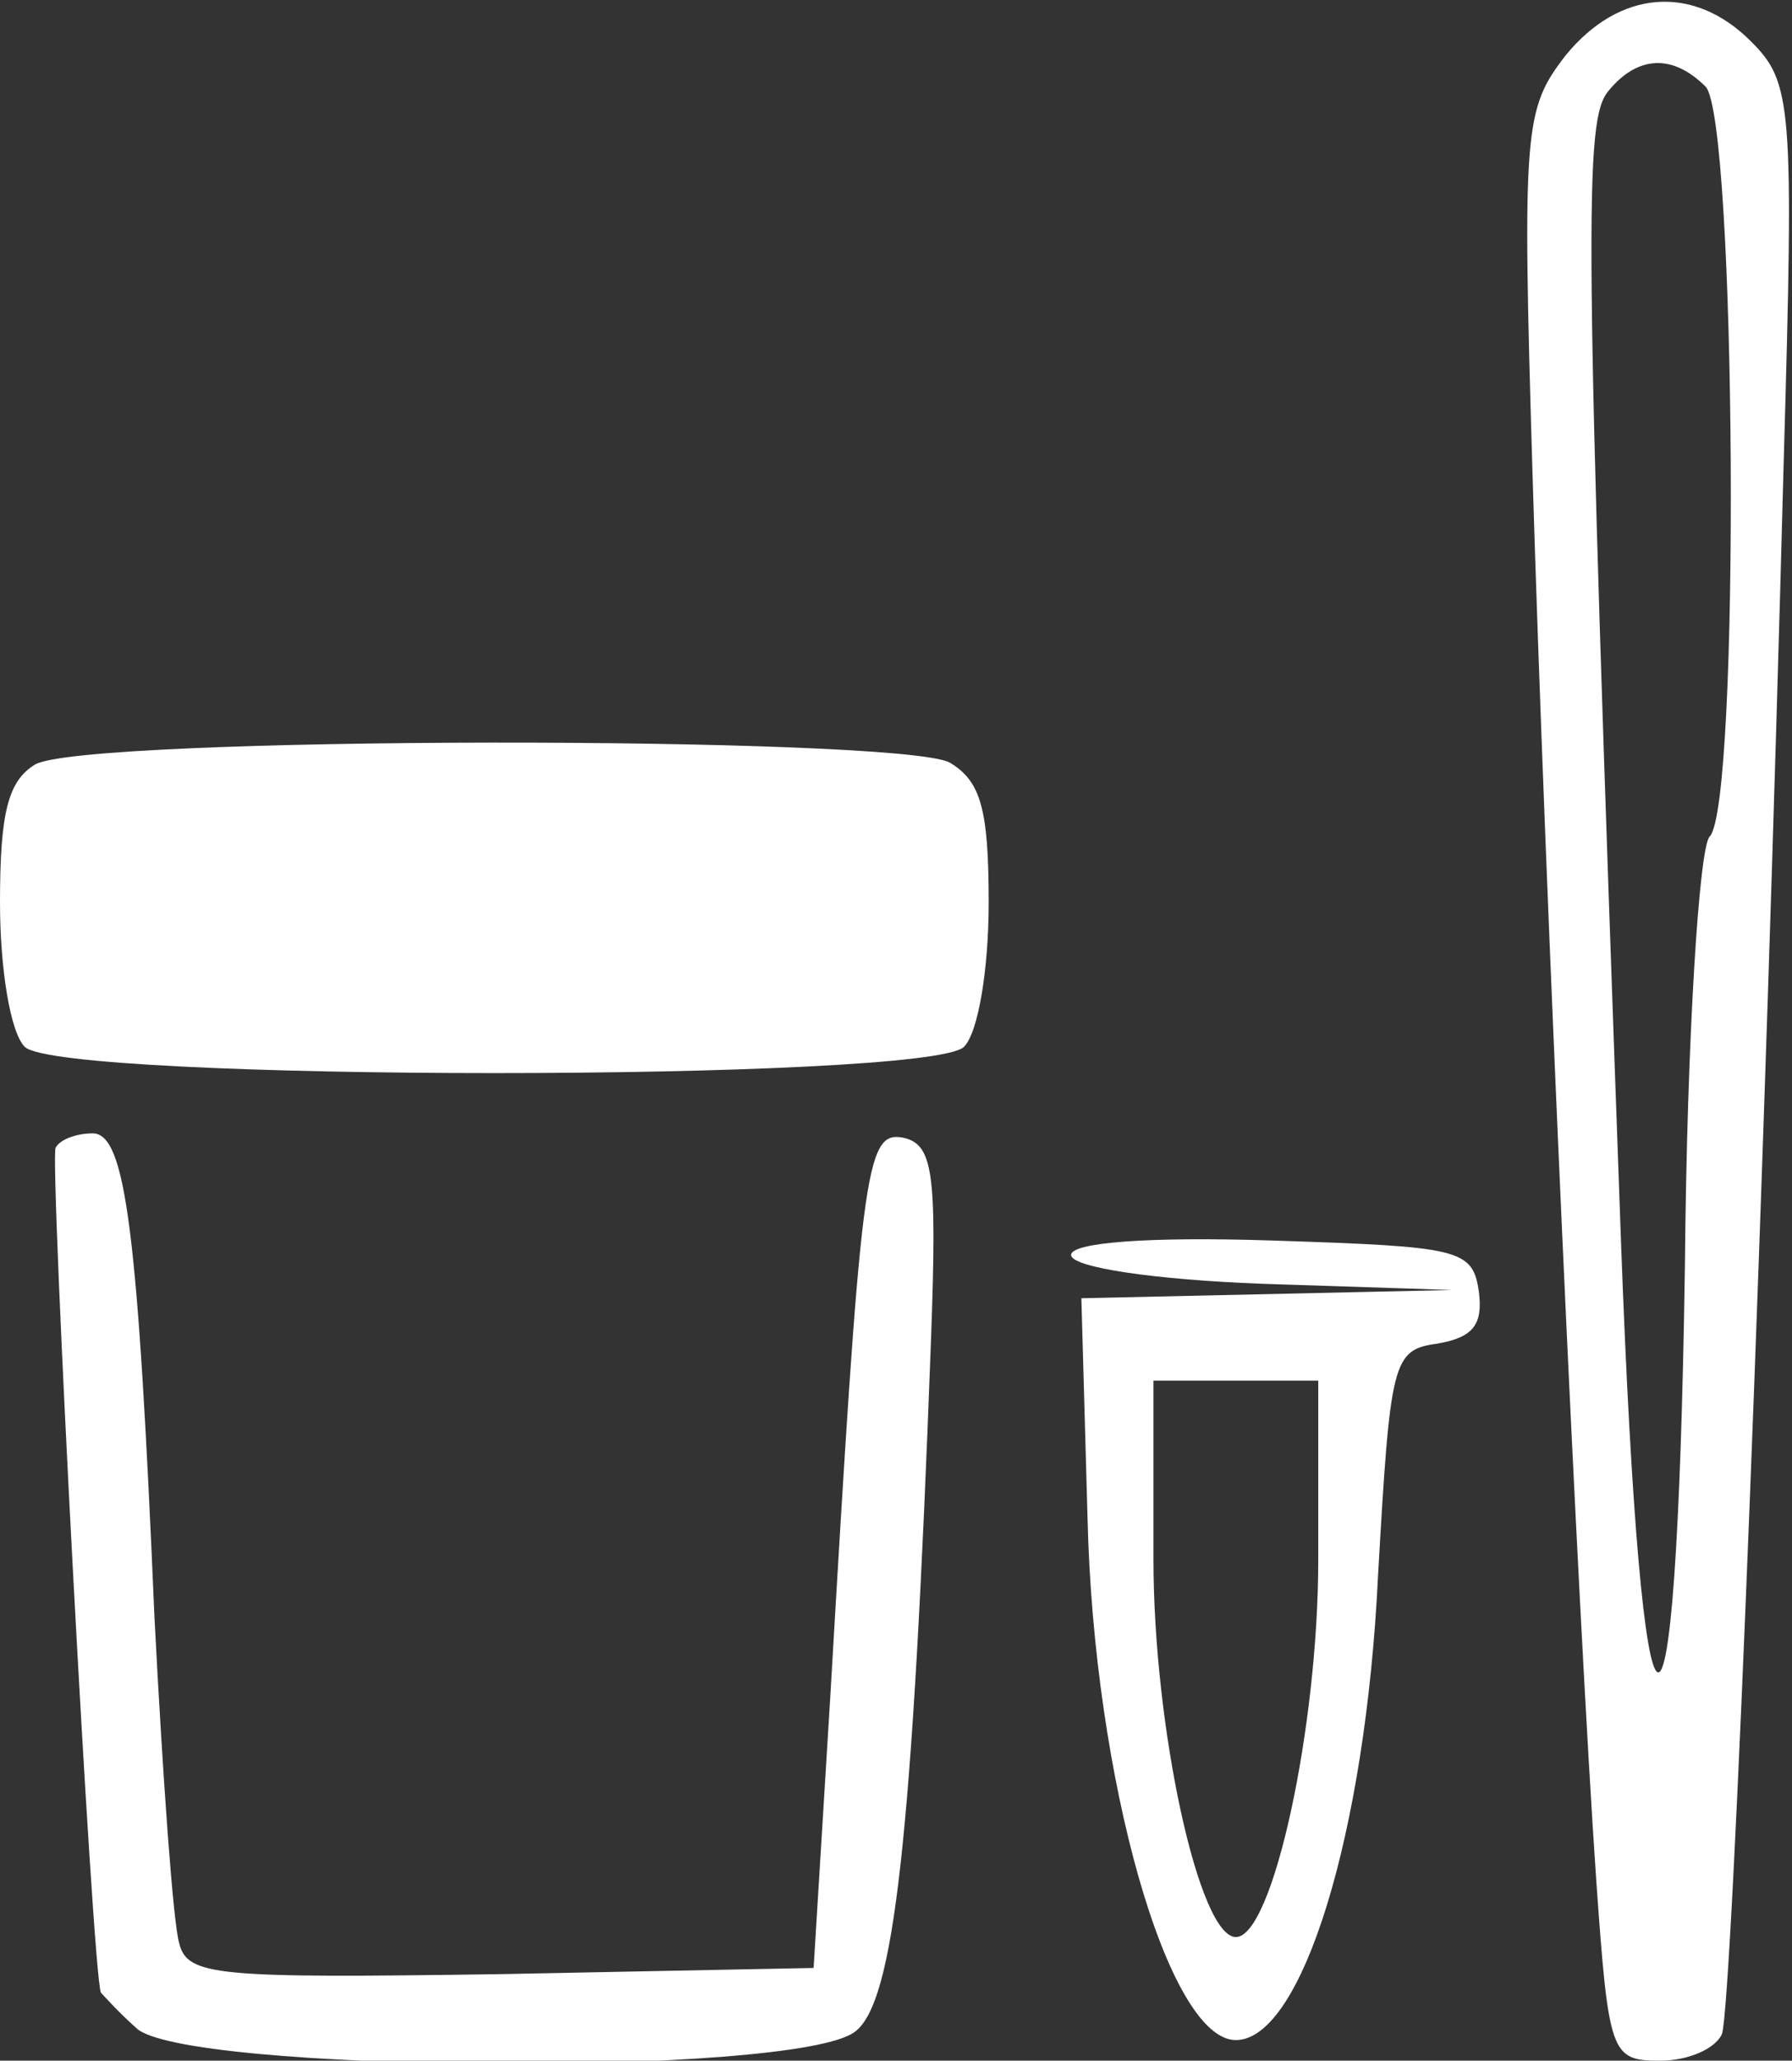 <svg xmlns="http://www.w3.org/2000/svg" width="87pt" height="100pt" viewBox="0 0 87 100" preserveAspectRatio="xMidYMid meet"><rect x="0" y="0" width="87" height="100" fill="#333333" stroke="none"/><g transform="translate(0,100) scale(0.1,-0.1)" fill="#FFFFFF" stroke="none"><path d="M760 973 c-20 -26 -21 -35 -16 -202 6 -201 22 -554 31 -684 6 -84 7 -87 31 -87 14 0 27 6 30 13 5 14 21 421 30 764 5 173 4 183 -16 203 -28 28 -64 25 -90 -7z m68 -15 c15 -15 17 -349 2 -364 -5 -5 -11 -96 -12 -209 -4 -268 -21 -260 -31 12 -18 498 -18 545 -6 559 14 17 31 18 47 2z"></path><path d="M17 629 c-13 -8 -17 -23 -17 -67 0 -32 5 -63 12 -70 17 -17 439 -17 456 0 7 7 12 38 12 70 0 46 -4 59 -19 68 -26 13 -420 13 -444 -1z"></path><path d="M27 443 c-3 -6 18 -403 22 -410 1 -1 8 -9 17 -17 21 -22 320 -24 349 -2 19 14 28 92 37 336 3 82 1 95 -14 98 -18 3 -20 -16 -35 -273 l-8 -130 -152 -3 c-138 -2 -152 -1 -156 15 -3 10 -8 81 -12 158 -8 188 -14 235 -30 235 -8 0 -16 -3 -18 -7z"></path><path d="M520 391 c0 -6 40 -12 93 -14 l92 -3 -90 -2 -90 -2 3 -107 c3 -126 39 -253 72 -253 32 0 63 100 69 225 6 105 7 110 29 113 17 3 22 9 20 25 -3 21 -9 22 -100 25 -61 2 -98 -1 -98 -7z m120 -148 c0 -81 -22 -183 -40 -183 -18 0 -40 102 -40 183 l0 87 40 0 40 0 0 -87z"></path></g></svg>